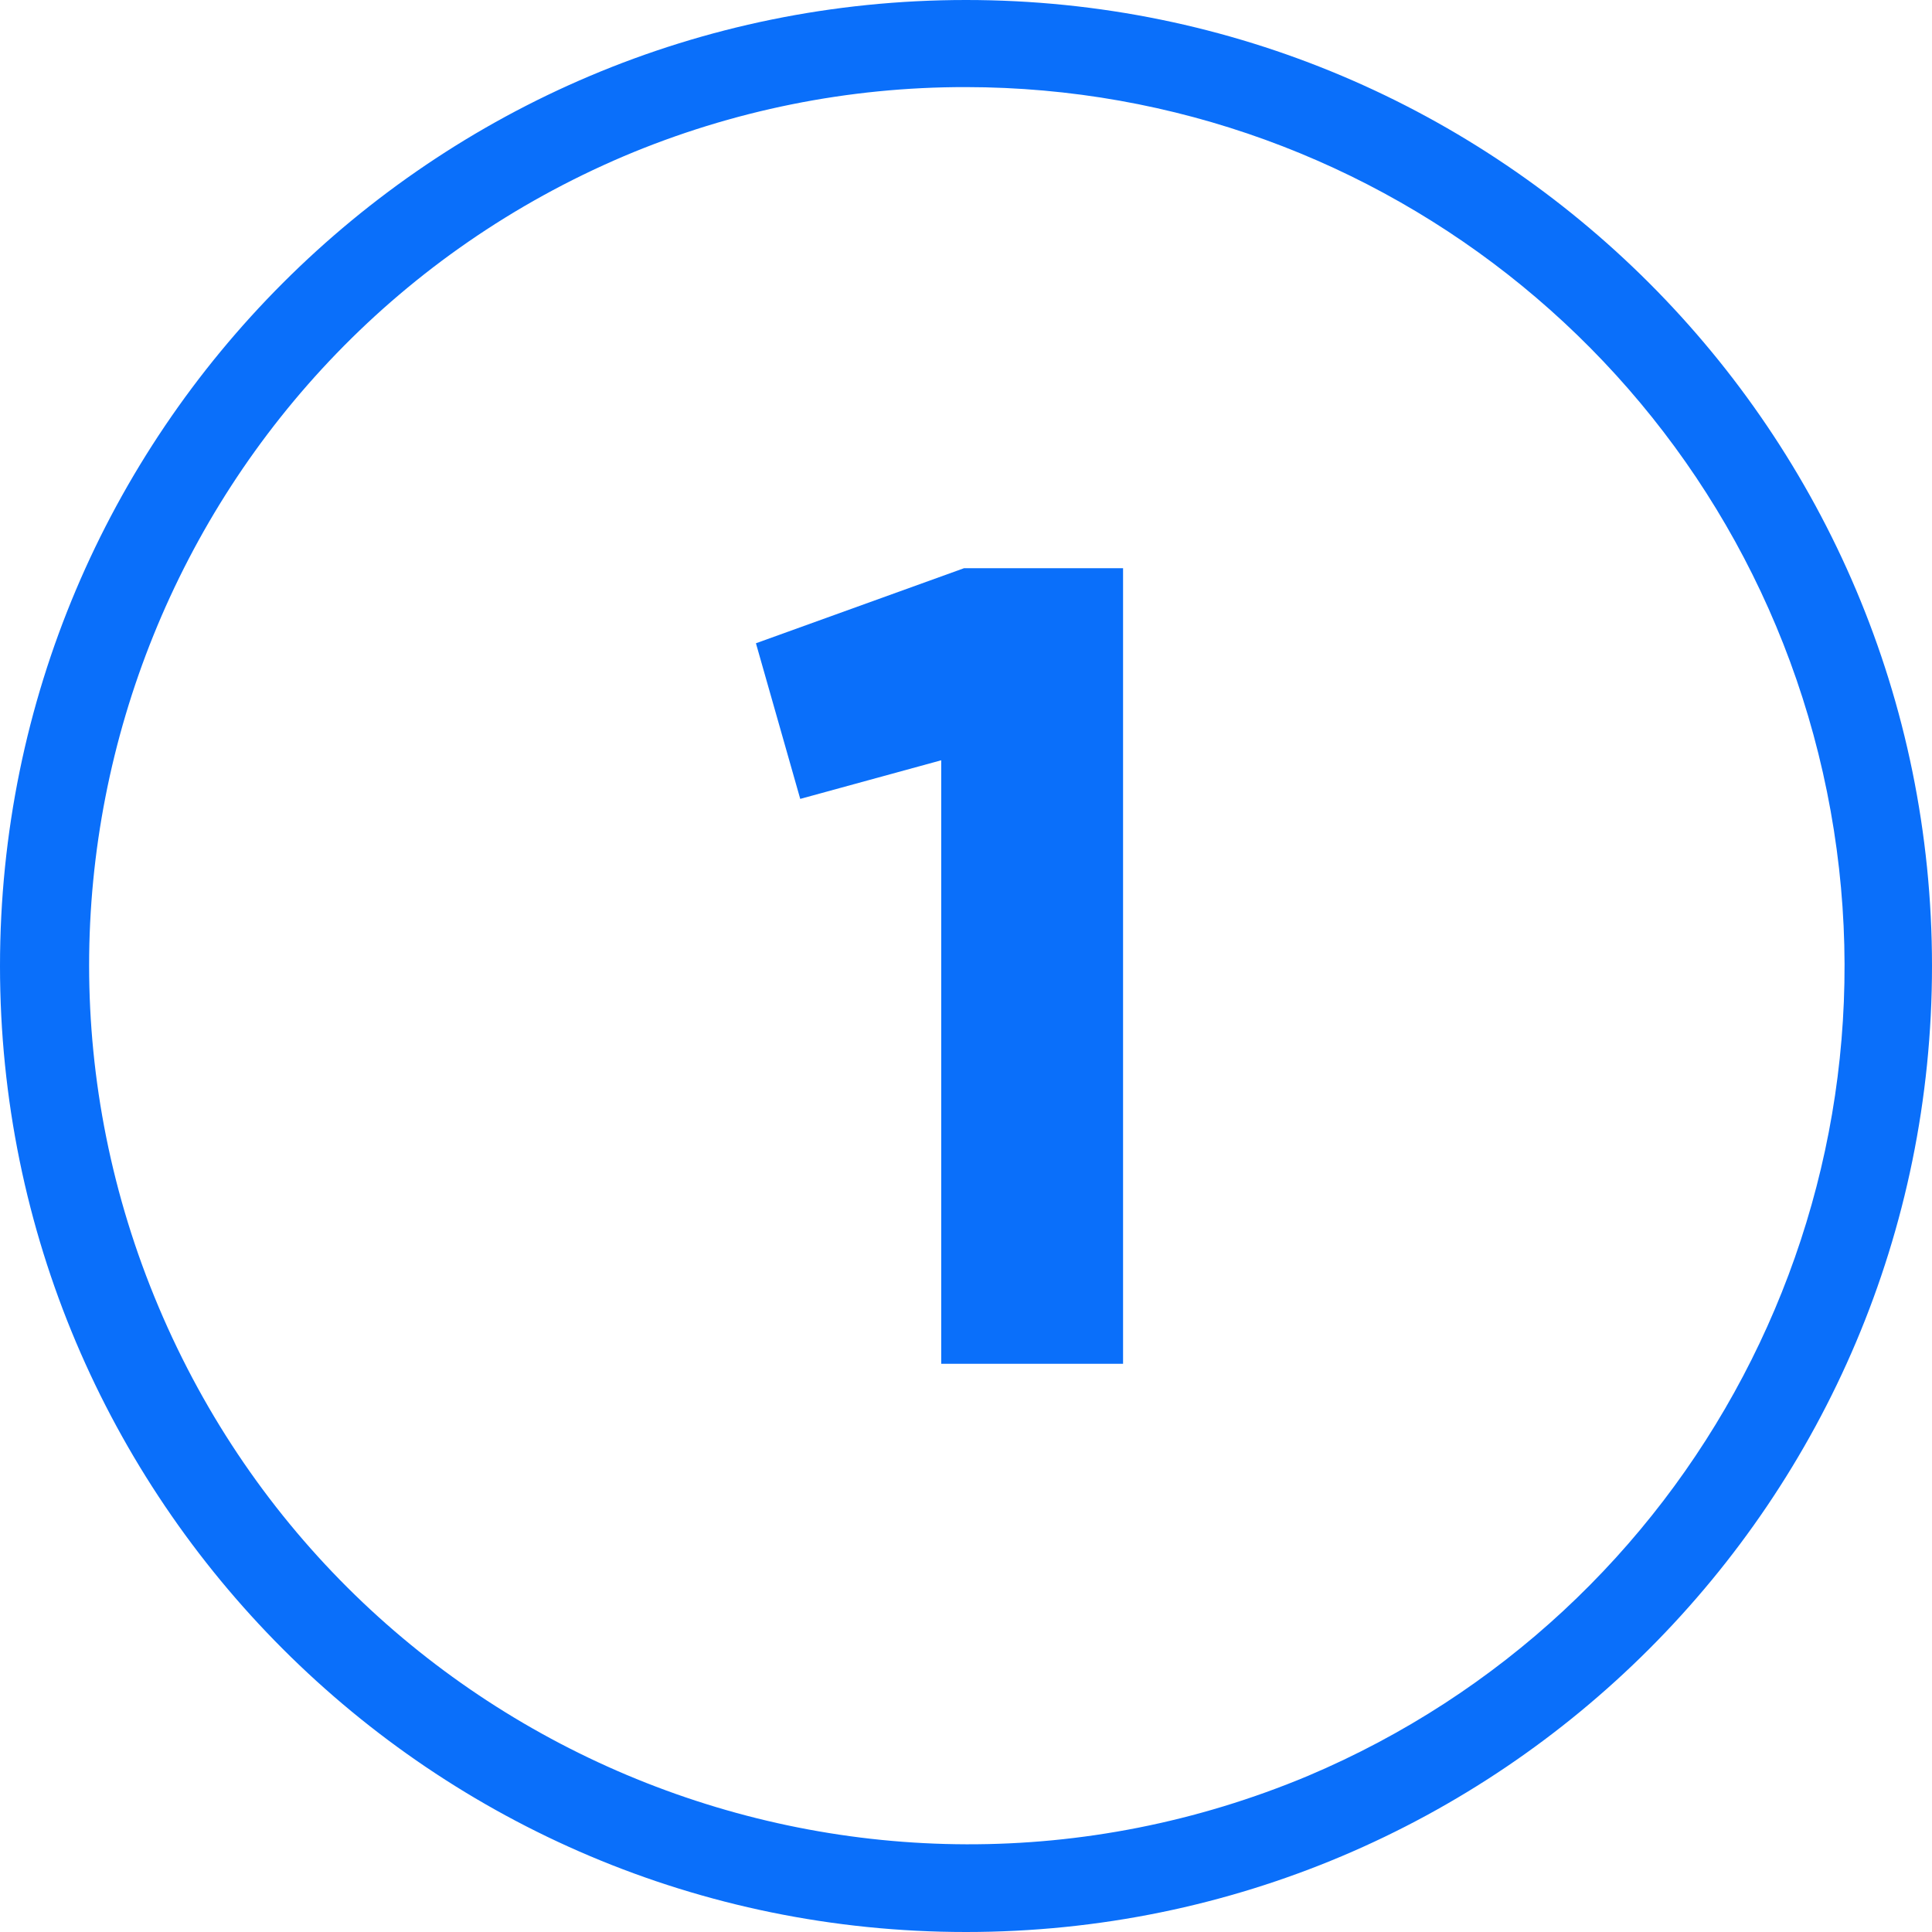 <?xml version="1.0" encoding="UTF-8"?> <svg xmlns="http://www.w3.org/2000/svg" xmlns:xlink="http://www.w3.org/1999/xlink" width="85px" height="85px" viewBox="0 0 85 85" version="1.1"><g id="surface1"><path style=" stroke:none;fill-rule:nonzero;fill:rgb(3.922%,43.529%,98.039%);fill-opacity:1;" d="M 42.5 3.832 C 60.891 3.848 76.73 16.809 80.379 34.832 C 84.031 52.859 74.484 70.961 57.551 78.129 C 37.891 86.363 15.273 77.141 6.98 57.504 C -1.316 37.867 7.84 15.223 27.449 6.871 C 32.211 4.855 37.332 3.824 42.5 3.832 M 42.5 0 C 19.027 0 0 19.027 0 42.5 C 0 65.973 19.027 85 42.5 85 C 65.973 85 85 65.973 85 42.5 C 85 19.027 65.973 0 42.5 0 Z M 42.5 0 "></path><path style=" stroke:none;fill-rule:nonzero;fill:rgb(3.922%,43.529%,98.039%);fill-opacity:1;" d="M 49.41 25 L 49.41 60 L 41.41 60 L 41.41 33.449 L 35.207 35.148 L 33.258 28.301 L 42.41 25 Z M 49.41 25 "></path></g></svg> 